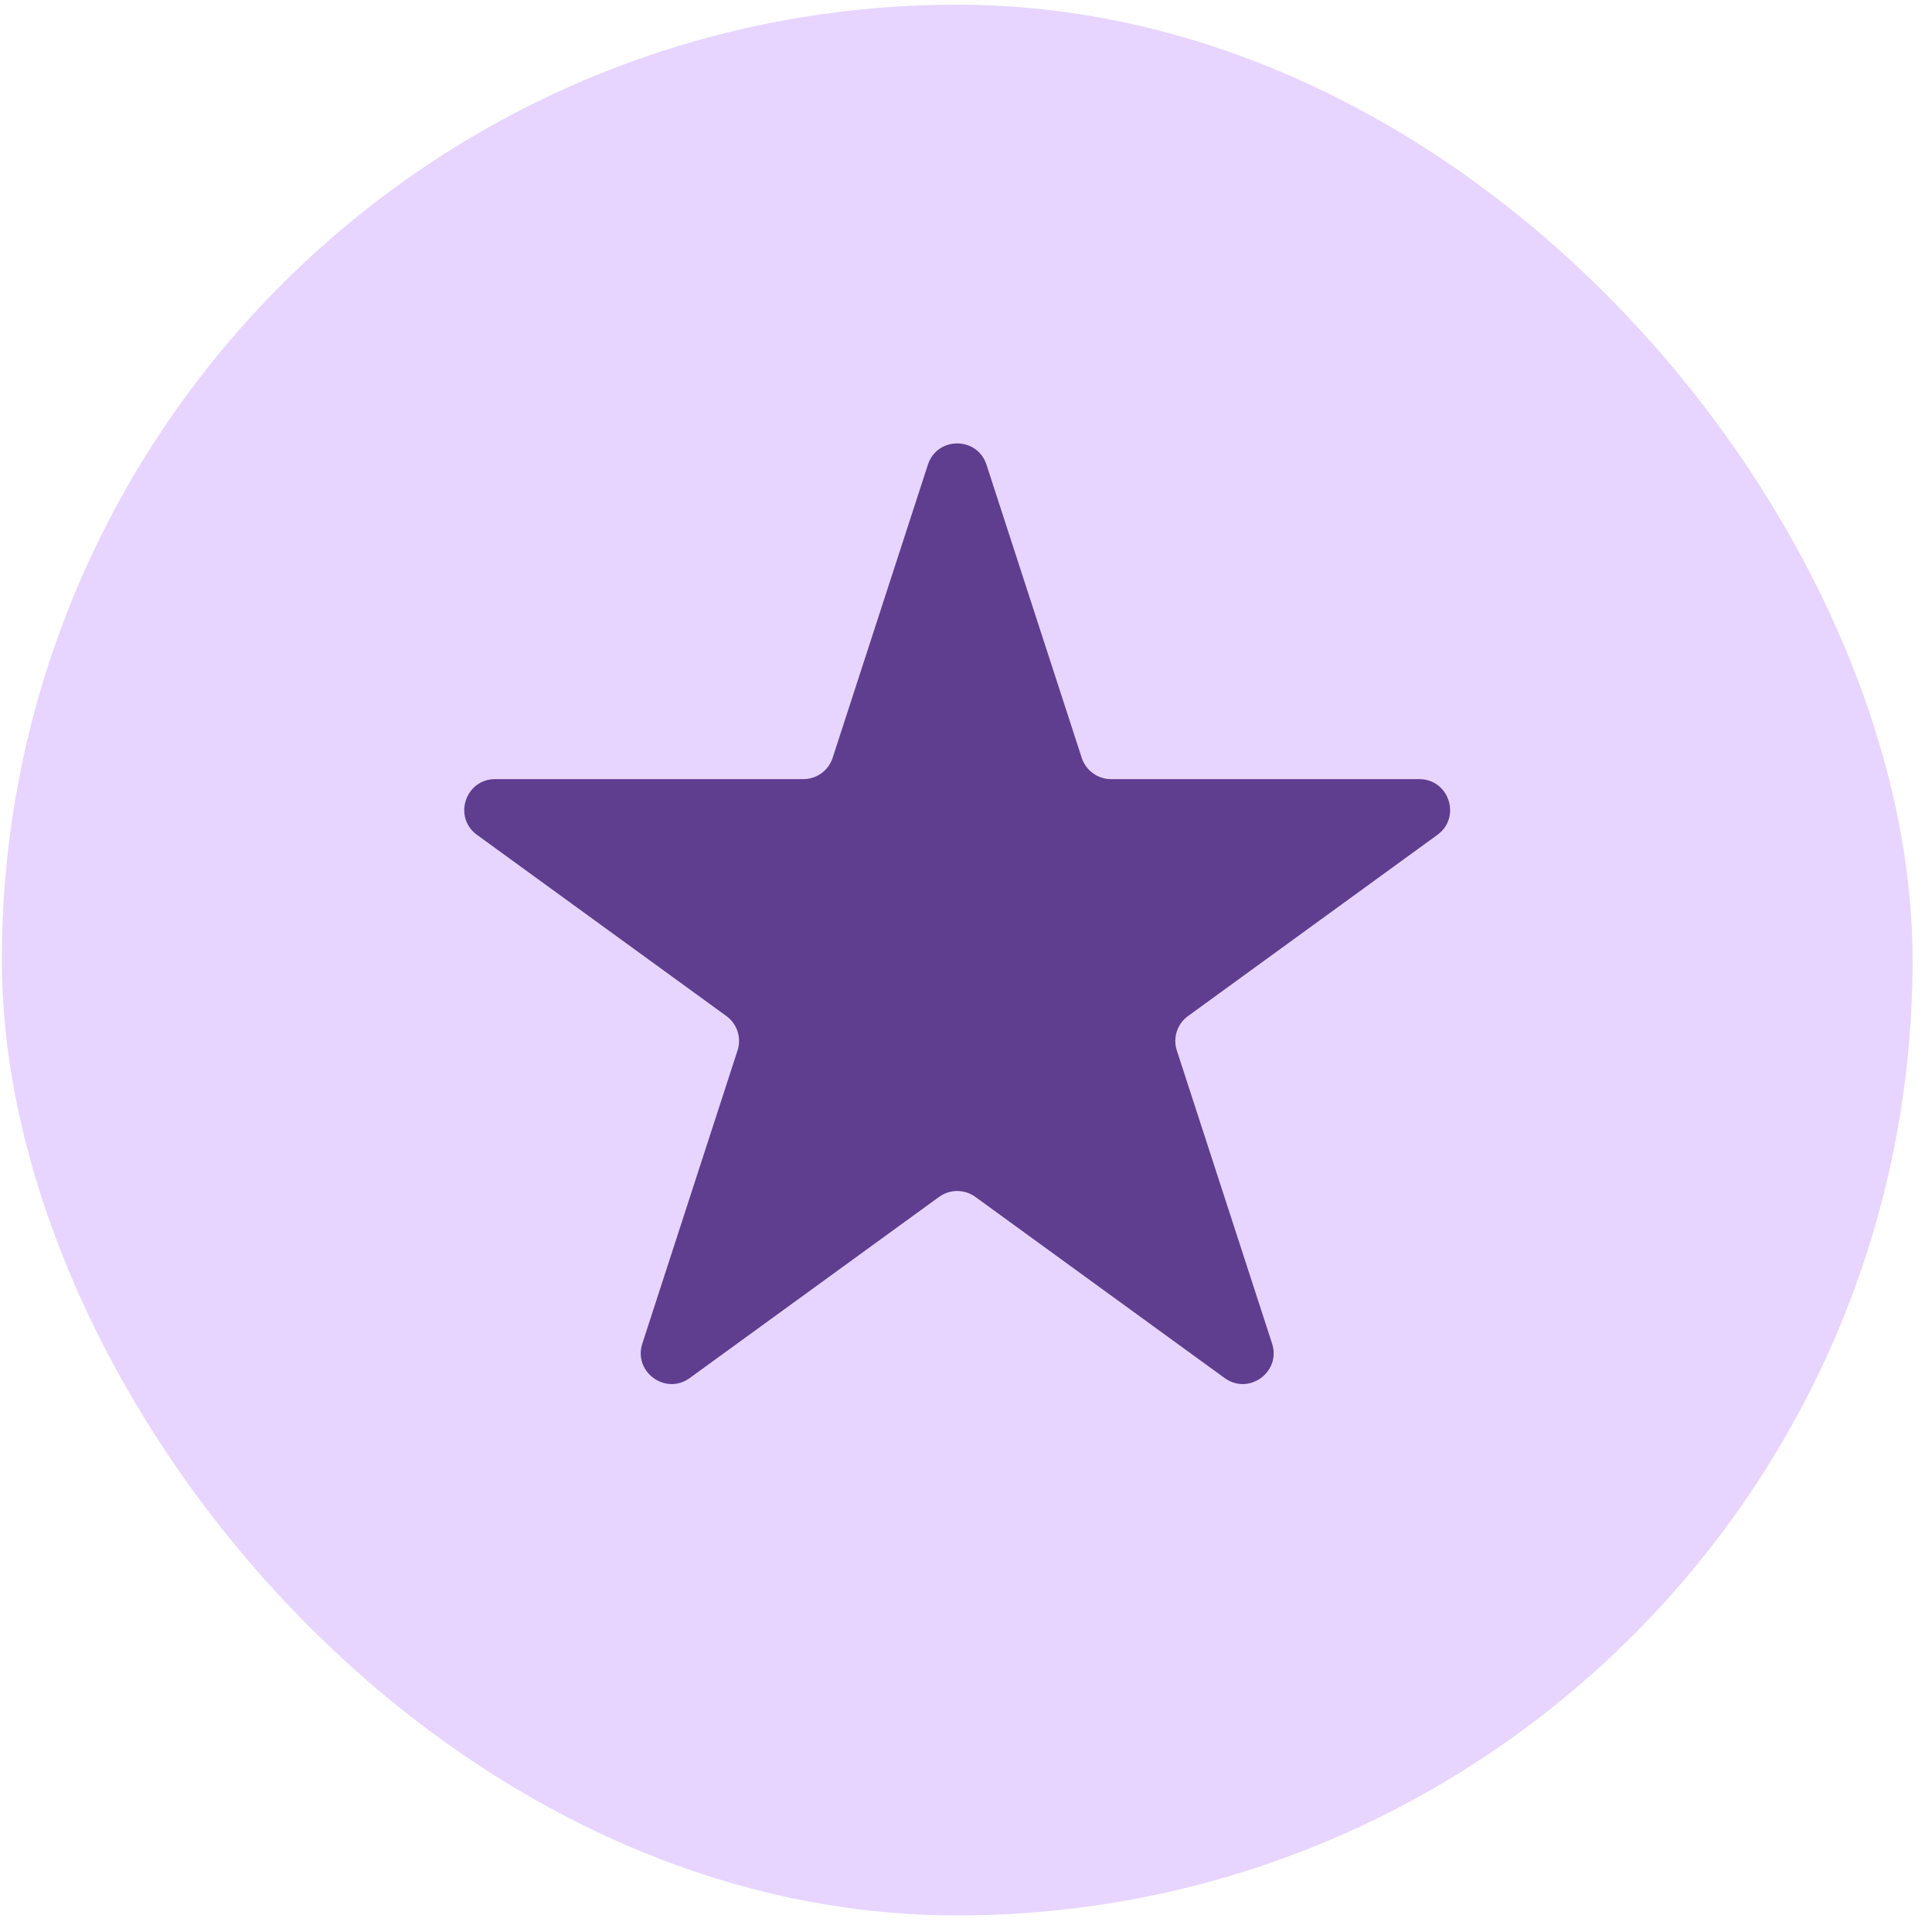 <svg xmlns="http://www.w3.org/2000/svg" width="40" height="40" viewBox="0 0 40 40" fill="none"><rect x="0.038" y="0.097" width="39.56" height="39.56" rx="19.78" fill="#E7D5FF"></rect><path d="M19.211 9.621C19.402 9.034 20.233 9.034 20.424 9.621L22.396 15.69C22.482 15.953 22.727 16.131 23.003 16.131L29.384 16.131C30.002 16.131 30.259 16.922 29.759 17.285L24.597 21.036C24.373 21.198 24.279 21.486 24.365 21.749L26.337 27.817C26.528 28.405 25.855 28.894 25.355 28.531L20.193 24.78C19.969 24.618 19.666 24.618 19.443 24.78L14.28 28.531C13.78 28.894 13.108 28.405 13.299 27.817L15.27 21.749C15.356 21.486 15.262 21.198 15.039 21.036L9.876 17.285C9.376 16.922 9.633 16.131 10.252 16.131L16.632 16.131C16.909 16.131 17.154 15.953 17.239 15.69L19.211 9.621Z" fill="#5F3D8F"></path></svg>